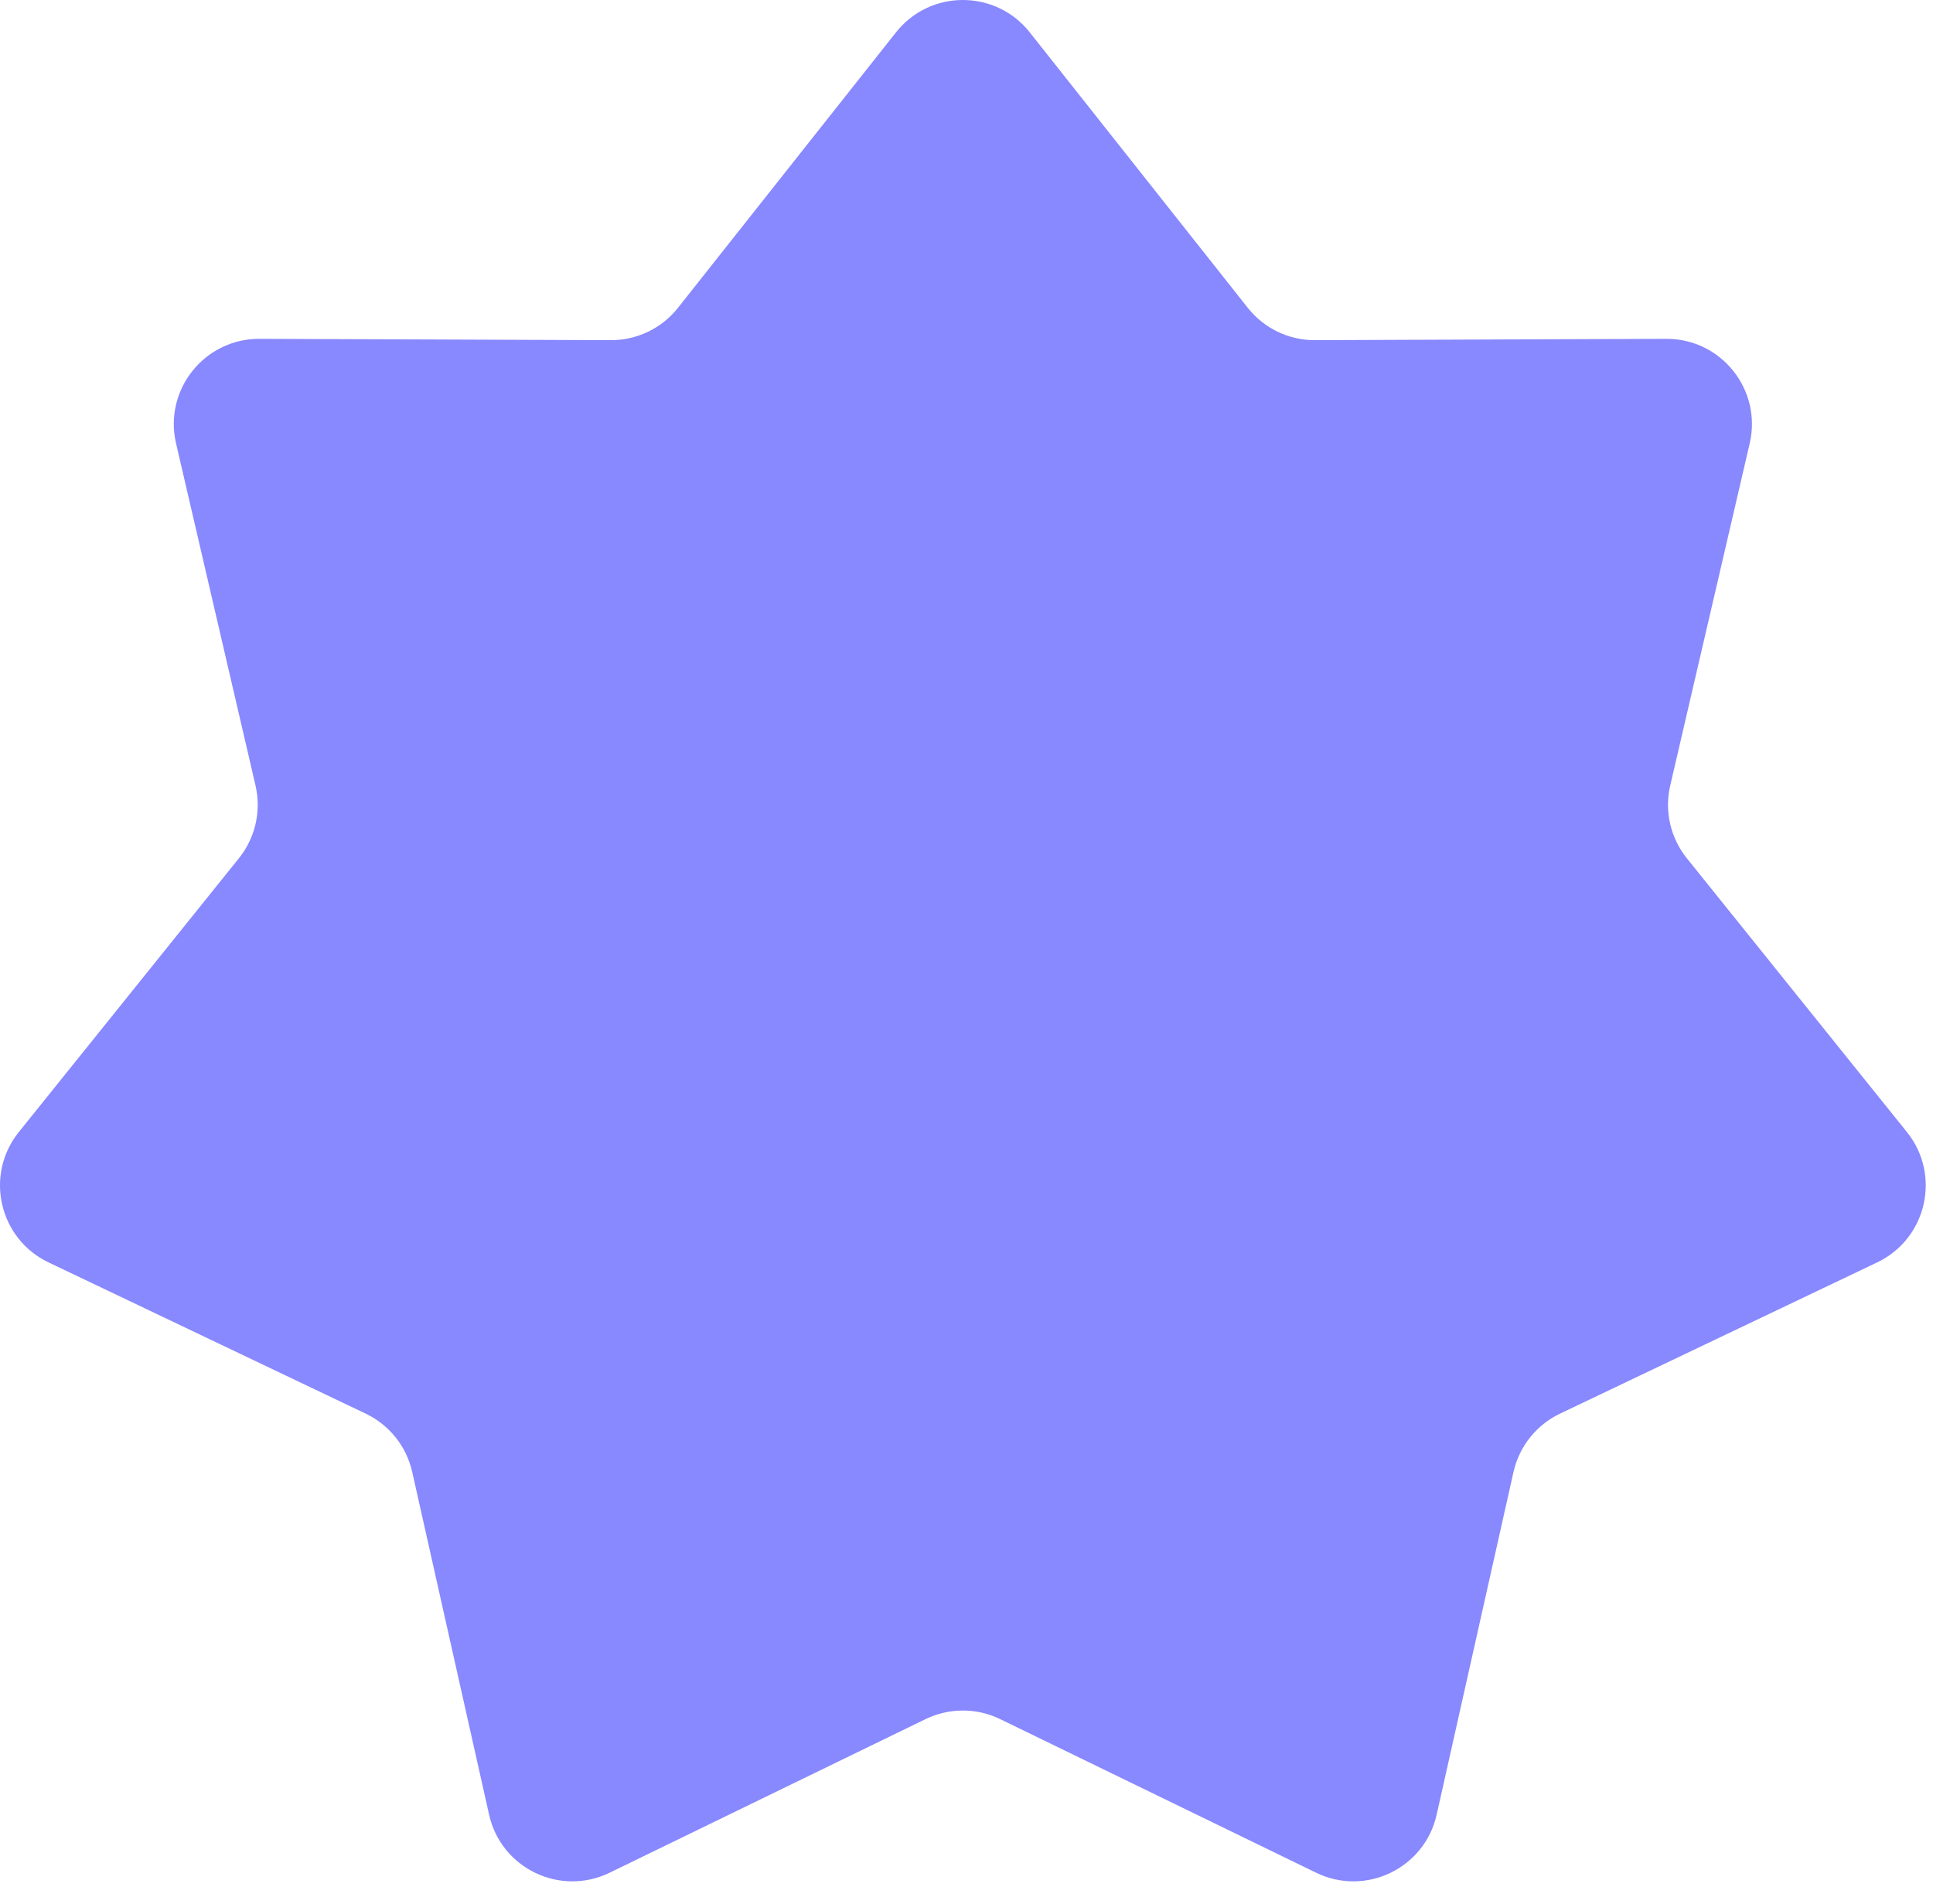 <?xml version="1.0" encoding="UTF-8"?> <svg xmlns="http://www.w3.org/2000/svg" width="68" height="67" viewBox="0 0 68 67" fill="none"><path d="M31.52 1.138C32.721 -0.379 35.024 -0.379 36.225 1.138L43.895 10.831C44.466 11.553 45.337 11.973 46.258 11.969L58.618 11.922C60.554 11.915 61.989 13.716 61.552 15.601L58.756 27.64C58.547 28.537 58.763 29.48 59.34 30.198L67.082 39.832C68.295 41.341 67.782 43.586 66.035 44.419L54.879 49.74C54.048 50.136 53.445 50.893 53.243 51.791L50.539 63.852C50.115 65.74 48.04 66.739 46.3 65.893L35.184 60.488C34.356 60.086 33.389 60.086 32.56 60.488L21.445 65.893C19.704 66.739 17.629 65.74 17.206 63.852L14.501 51.791C14.3 50.893 13.696 50.136 12.865 49.74L1.709 44.419C-0.038 43.586 -0.55 41.341 0.662 39.832L8.405 30.198C8.982 29.48 9.197 28.537 8.989 27.64L6.193 15.601C5.755 13.716 7.191 11.915 9.127 11.922L21.486 11.969C22.407 11.973 23.279 11.553 23.85 10.831L31.52 1.138Z" fill="#8888FF"></path></svg> 